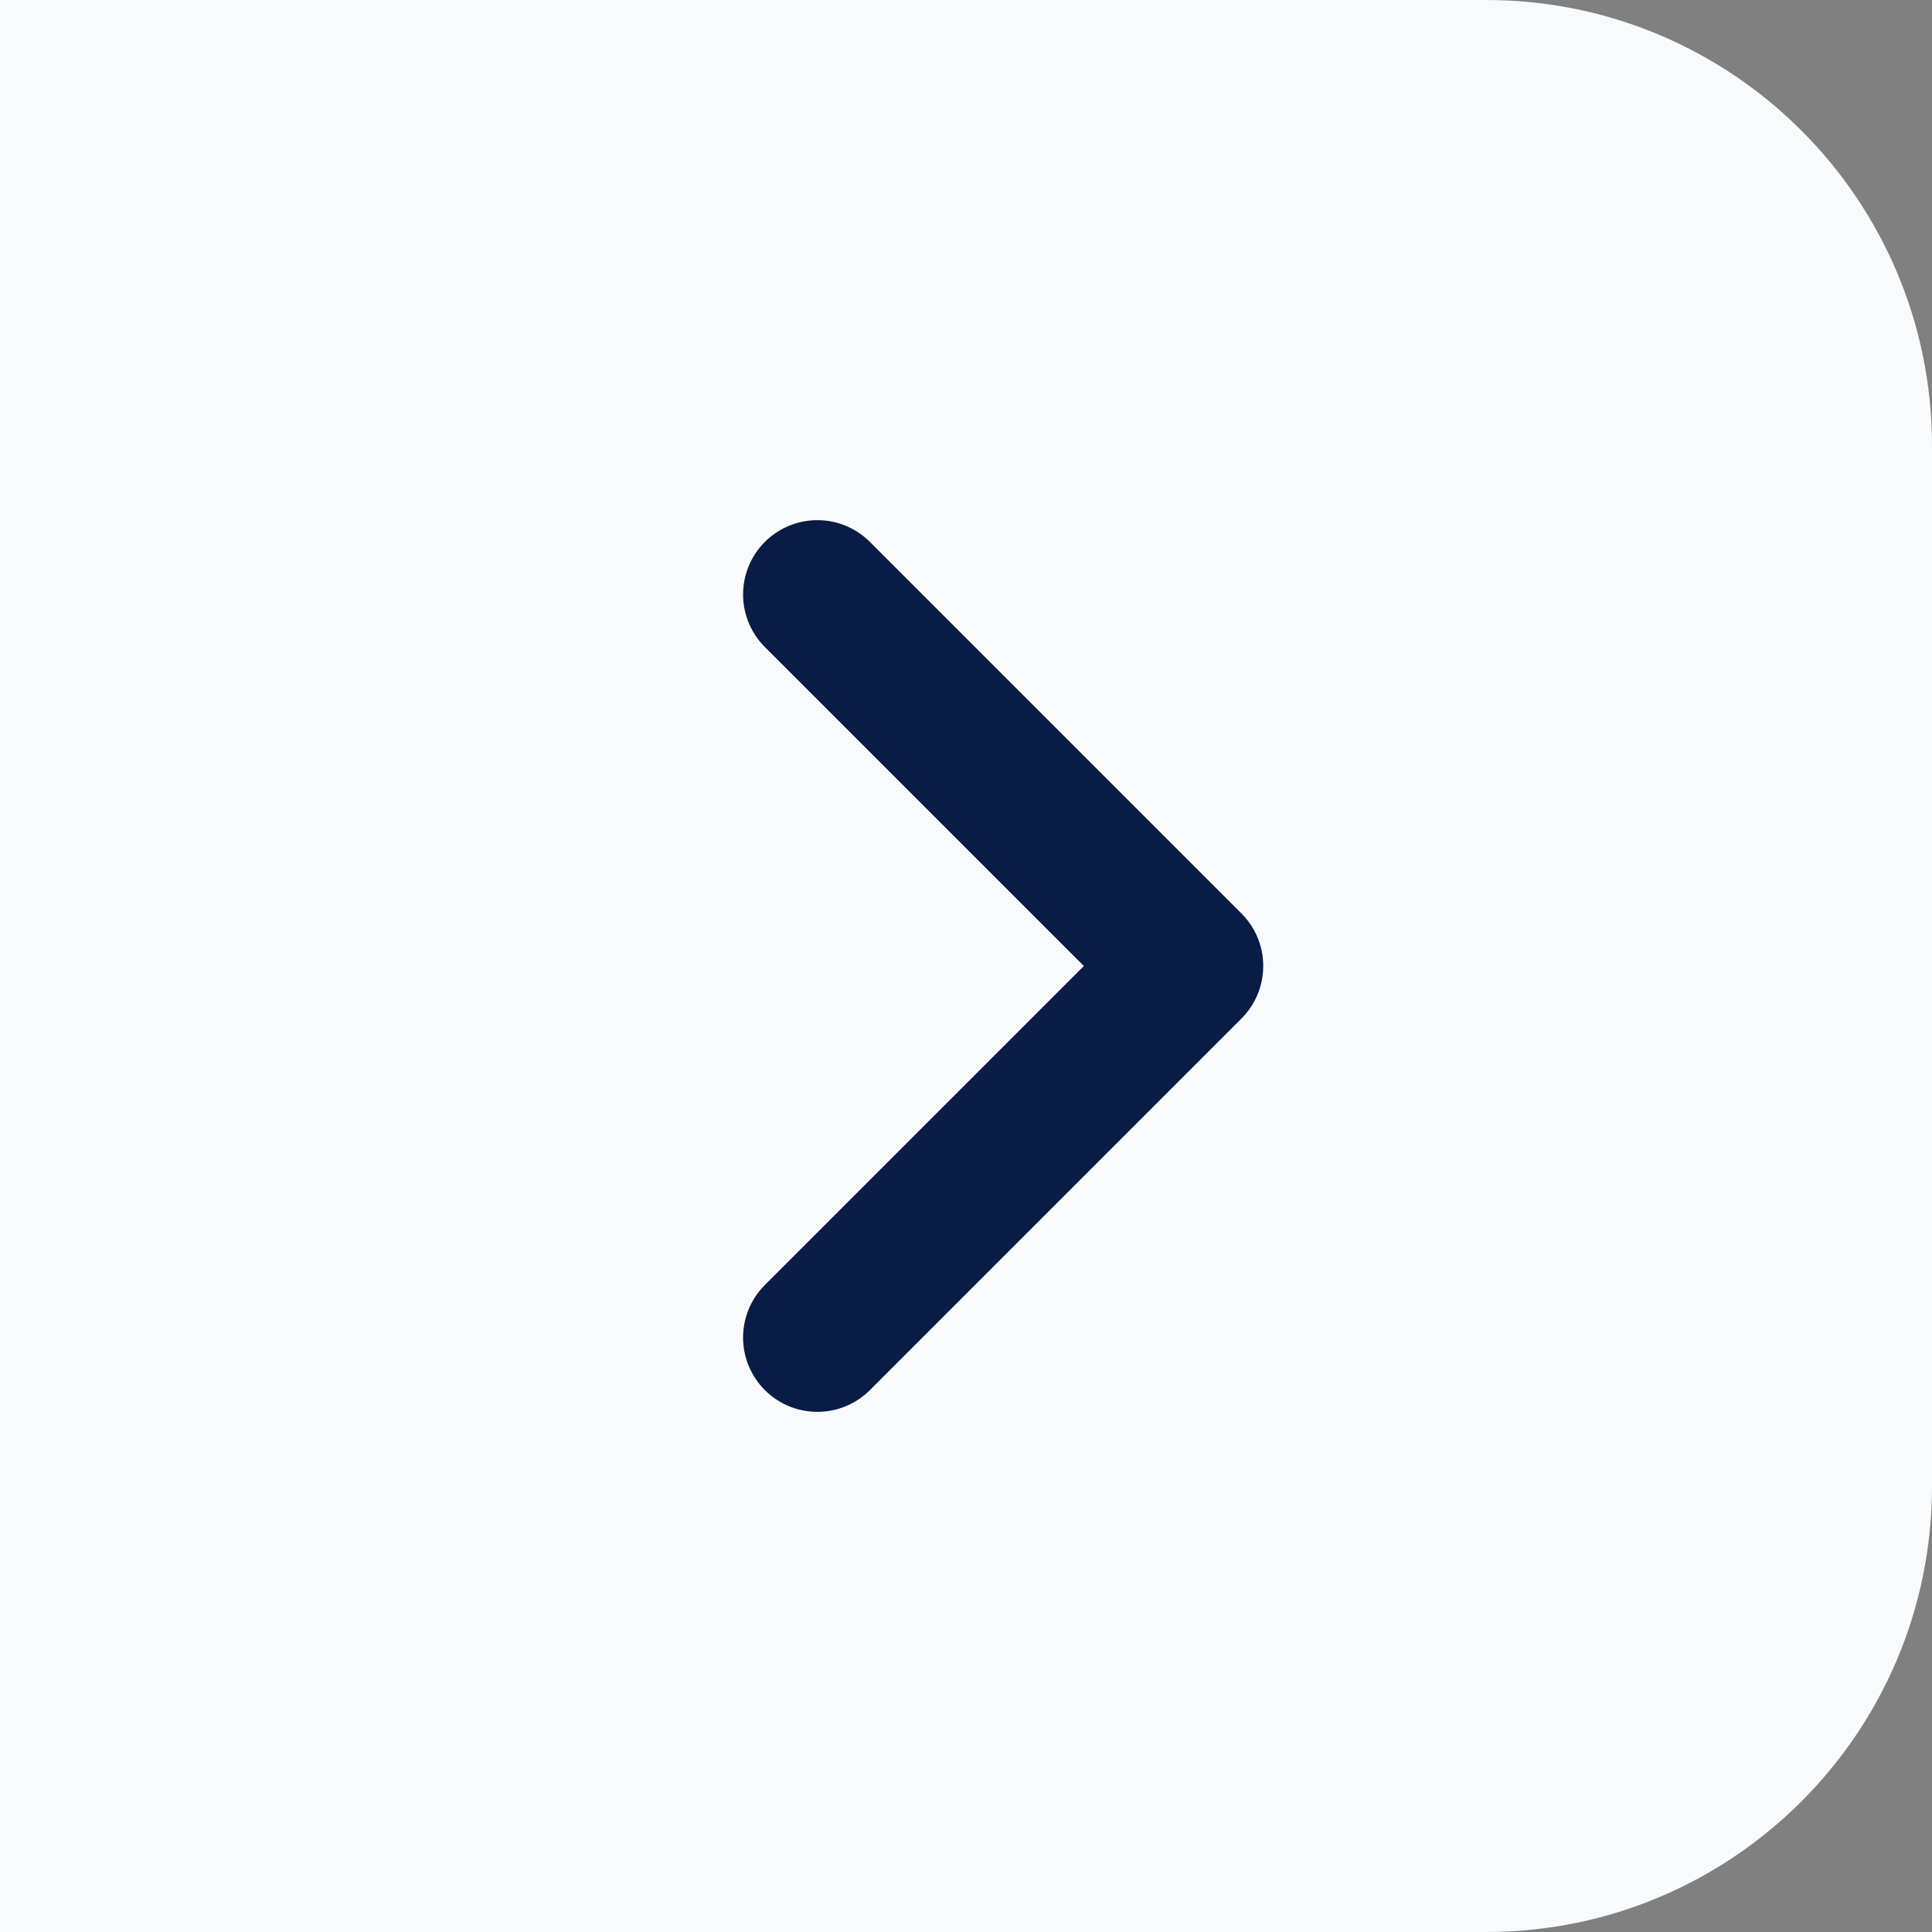 <svg width="26" height="26" viewBox="0 0 26 26" fill="none" xmlns="http://www.w3.org/2000/svg">
	<rect x="0" y="0" width="26" height="26" fill="#808080" stroke="none"/>
	<path class="background" d="M0 0H20C23.314 0 26 2.686 26 6V20C26 23.314 23.314 26 20 26H0V0Z" fill="#F9FAFC"/>
	<path d="M11 8L16 13L11 18" stroke="#091C45" stroke-width="2" stroke-linecap="round" stroke-linejoin="round"/>
</svg>
